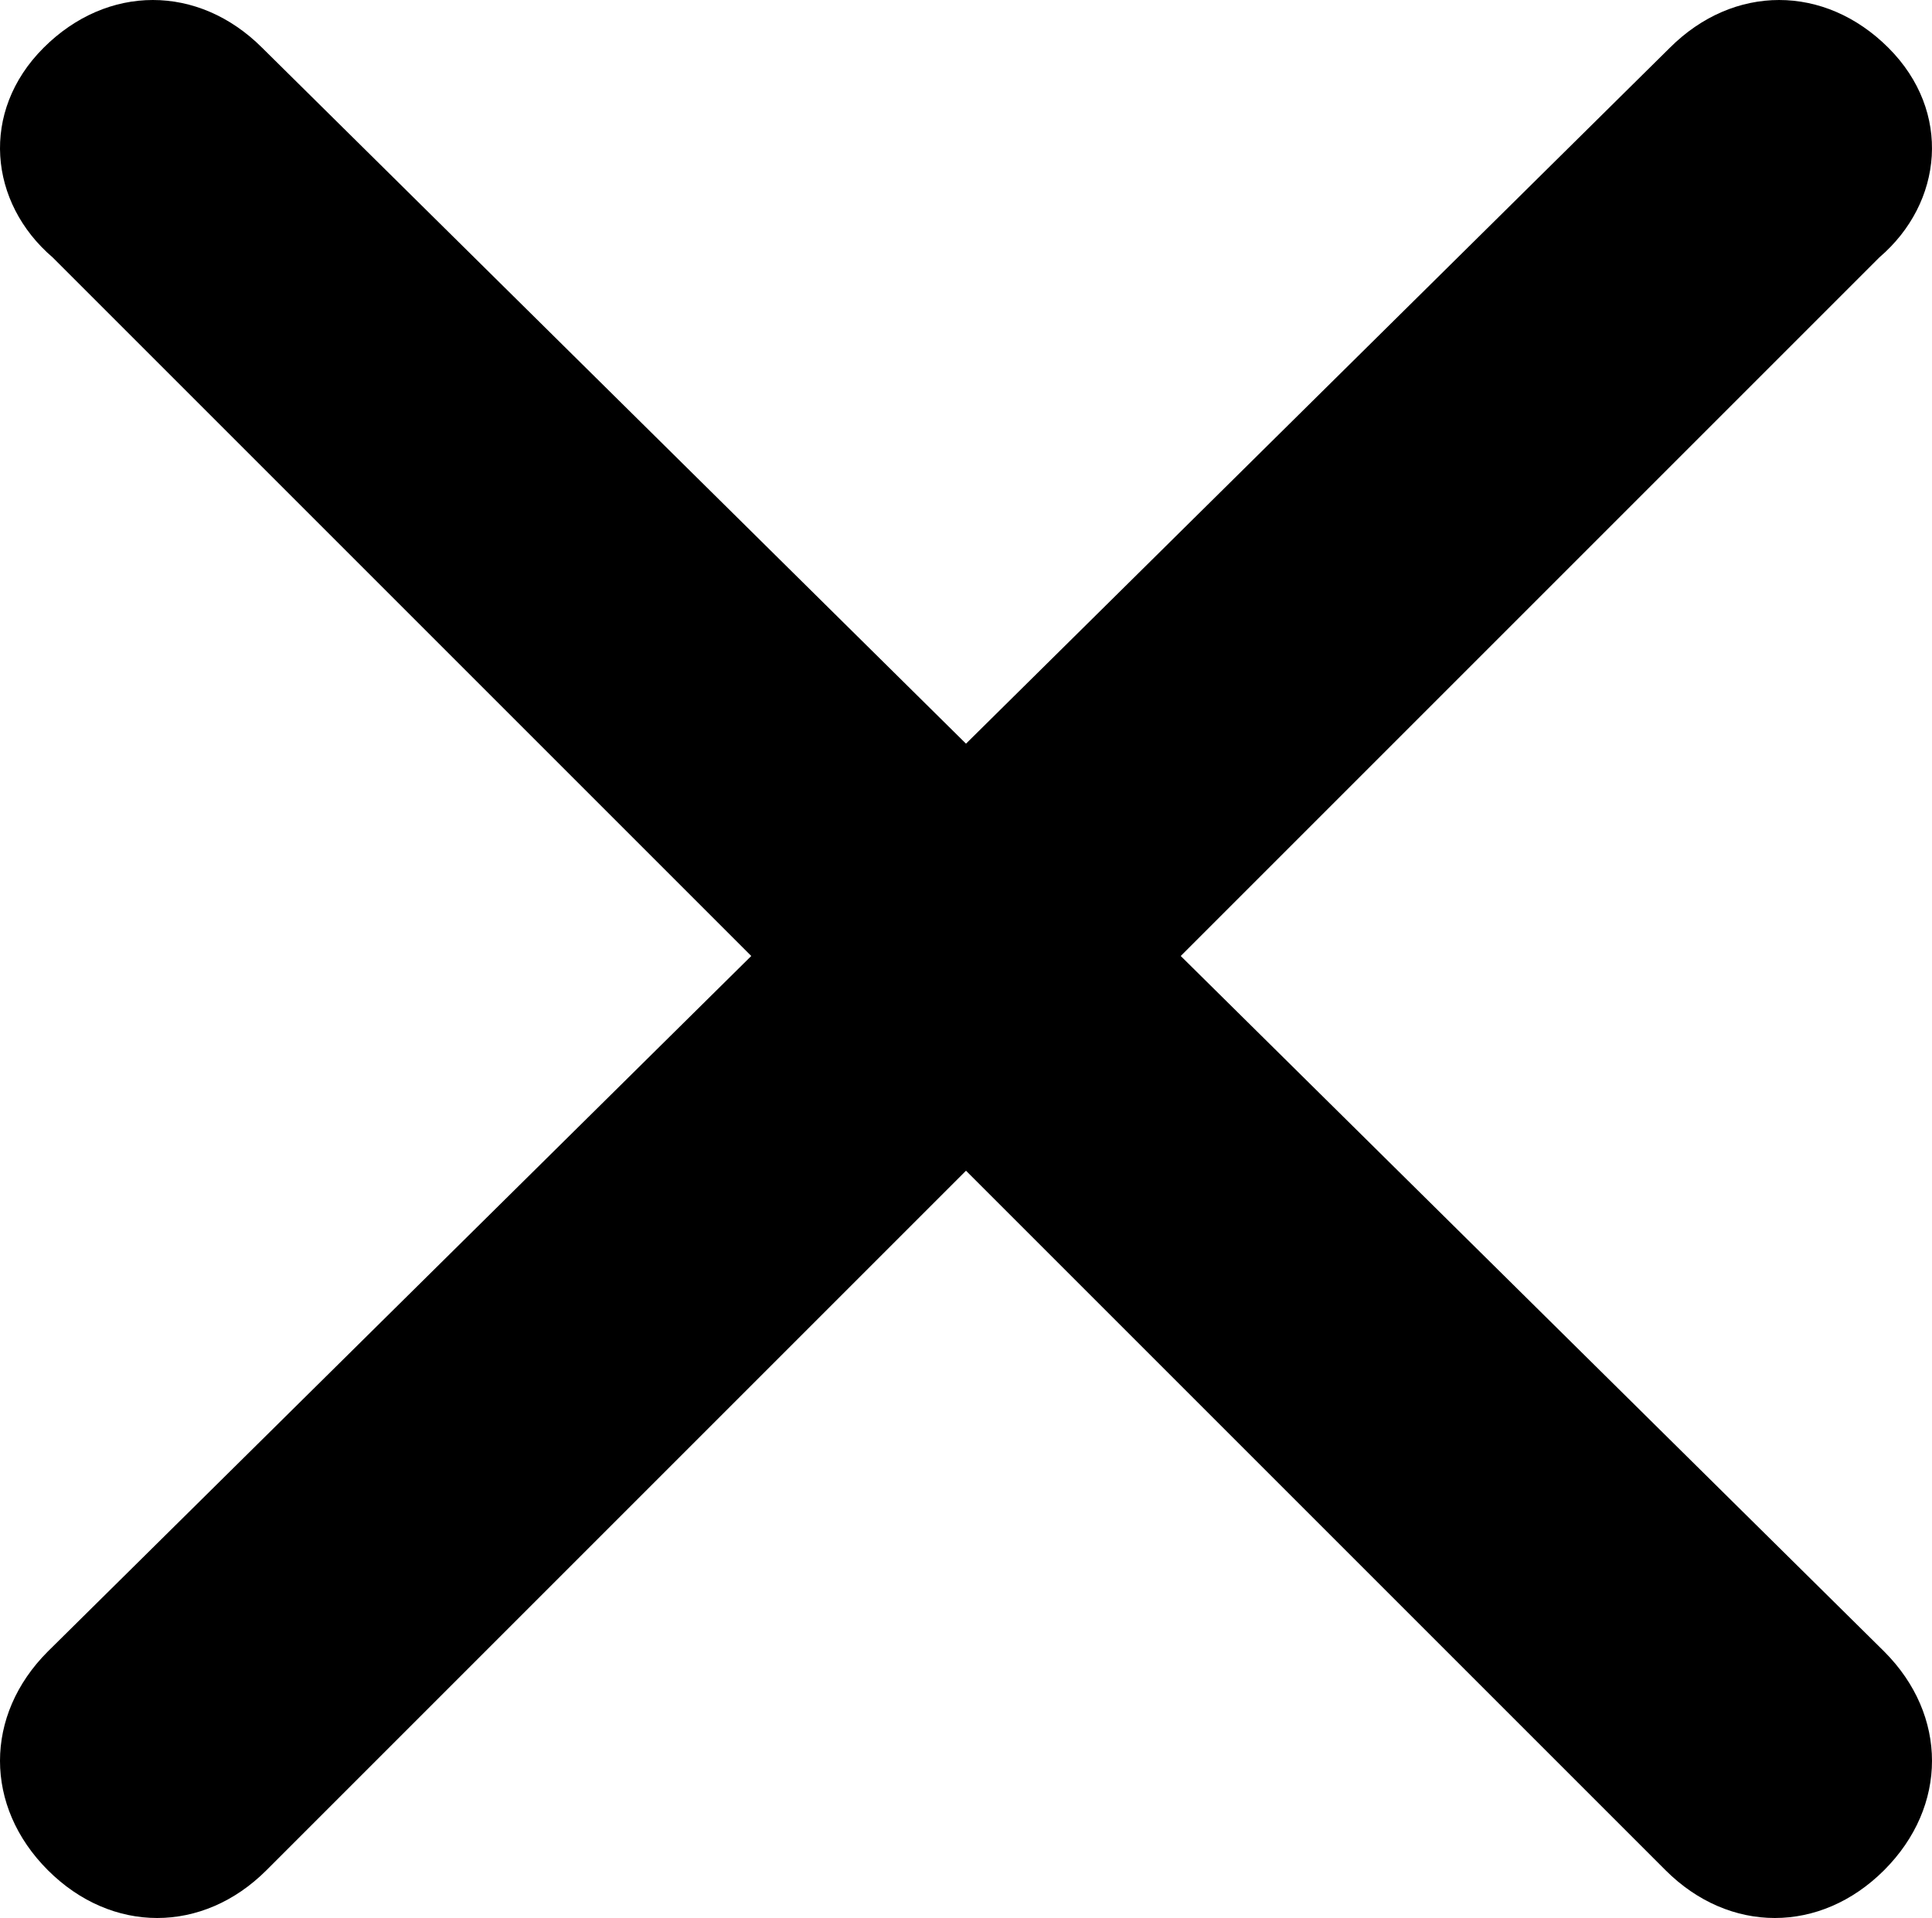 <svg xmlns="http://www.w3.org/2000/svg" width="513.277" height="509.58" viewBox="0 0 513.277 509.58">
  <g id="_close" transform="translate(0.126 0.026)">
    <g id="Grupo_272" data-name="Grupo 272" transform="translate(-0.125 -0.025)">
      <path id="Trazado_90" data-name="Trazado 90" d="M499.165,68.363,70.683,496.845c-16.946,16.946-41.154,16.946-58.1,0s-16.946-41.154,0-58.1l430.9-426.061c16.946-16.946,41.154-16.946,58.1,0S516.111,53.838,499.165,68.363Z" transform="translate(0.125 0.025)"/>
      <path id="Trazado_95" data-name="Trazado 95" d="M13.859,68.363,442.341,496.845c16.946,16.946,41.154,16.946,58.1,0s16.946-41.154,0-58.1L69.538,12.684c-16.946-16.946-41.154-16.946-58.1,0S-3.086,53.838,13.859,68.363Z" transform="translate(0.125 0.025)"/>
    </g>
  </g>
</svg>
